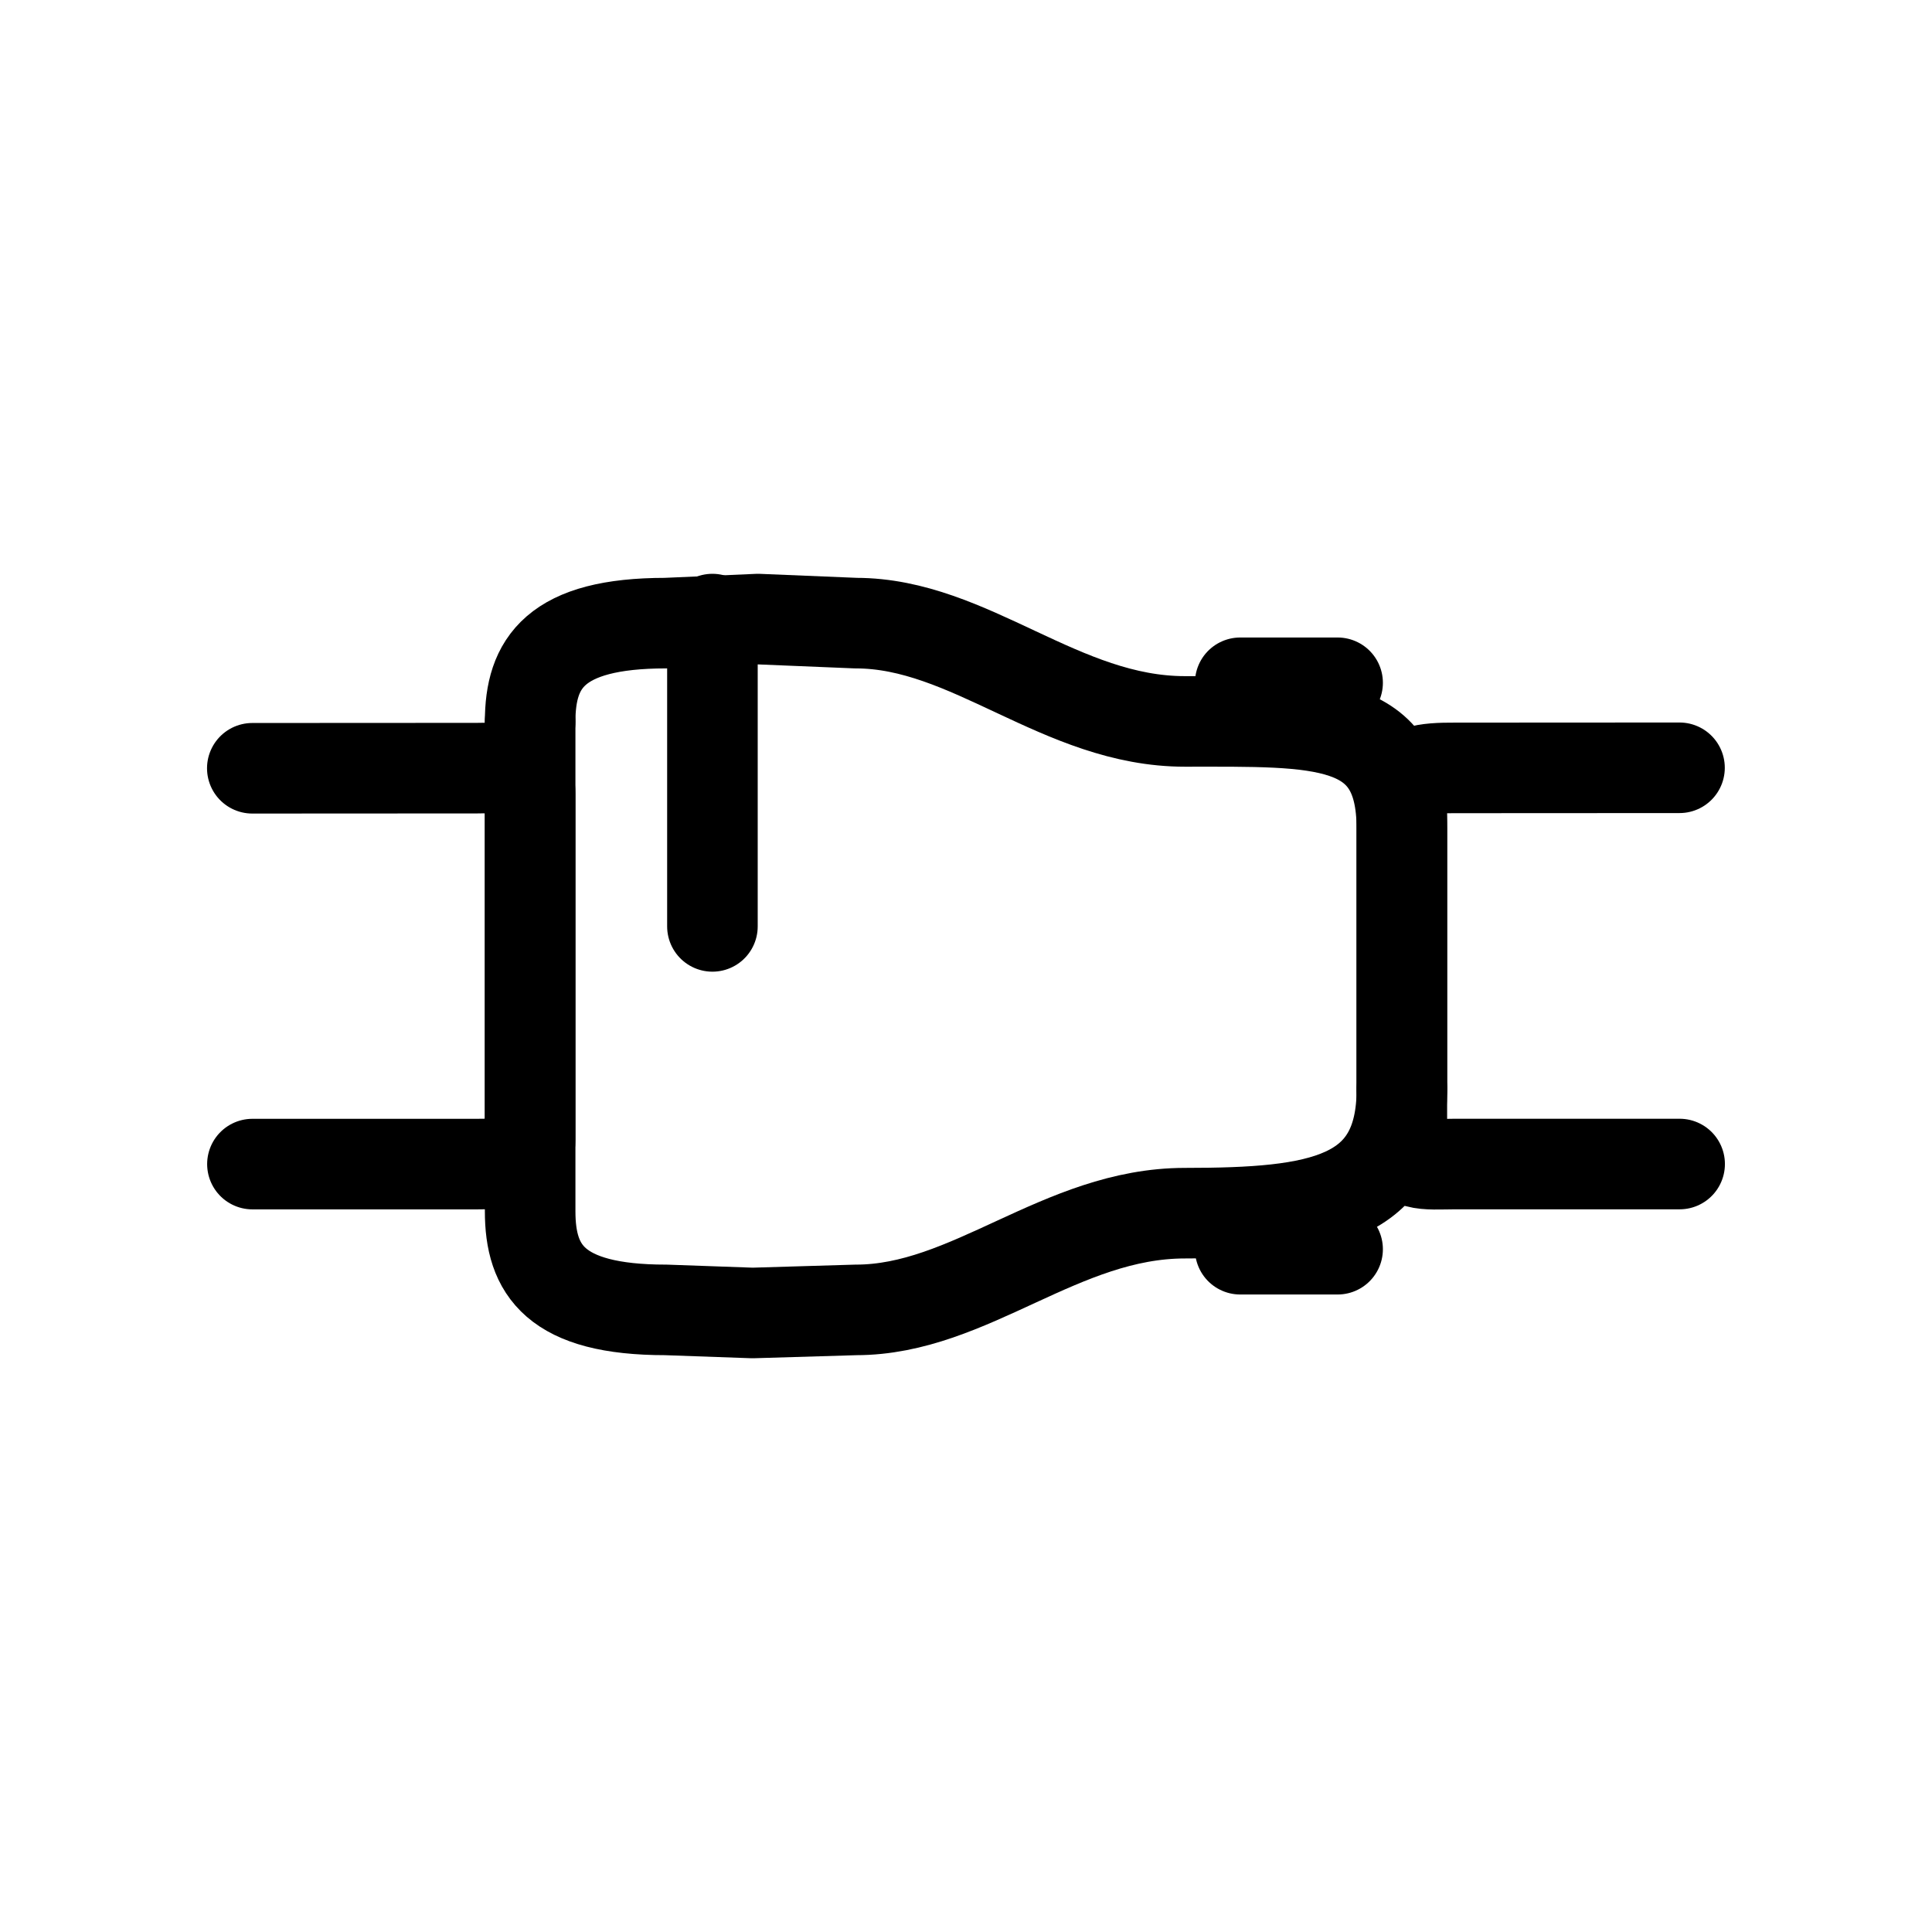 <?xml version="1.0" encoding="utf-8"?>
<!-- Generator: Adobe Illustrator 15.0.0, SVG Export Plug-In . SVG Version: 6.00 Build 0)  -->
<!DOCTYPE svg PUBLIC "-//W3C//DTD SVG 1.1//EN" "http://www.w3.org/Graphics/SVG/1.1/DTD/svg11.dtd">
<svg version="1.1" id="Layer_1" xmlns="http://www.w3.org/2000/svg" xmlns:xlink="http://www.w3.org/1999/xlink" x="0px" y="0px"
	 width="32px" height="32px" viewBox="0 0 32 32" enable-background="new 0 0 32 32" xml:space="preserve">
<g>
	<g>
		
			<line fill="none" stroke="#000000" stroke-width="1.5" stroke-linecap="round" stroke-linejoin="round" stroke-miterlimit="10" x1="22.155" y1="11.309" x2="20.542" y2="11.309"/>
		
			<line fill="none" stroke="#000000" stroke-width="1.5" stroke-linecap="round" stroke-linejoin="round" stroke-miterlimit="10" x1="20.542" y1="20.691" x2="22.155" y2="20.691"/>
	</g>
	<g>
		
			<path fill="none" stroke="#000000" stroke-width="1.5" stroke-linecap="round" stroke-linejoin="round" stroke-miterlimit="10" d="
			M4.181,19.281H7.9c0.485,0,0.88-0.031,0.88-0.397v-5.741c0-0.488-0.395-0.422-0.881-0.42l-3.72,0.002"/>
	</g>
	<g>
		
			<path fill="none" stroke="#000000" stroke-width="1.5" stroke-linecap="round" stroke-linejoin="round" stroke-miterlimit="10" d="
			M27.818,12.717l-3.72,0.002c-0.481-0.002-0.879,0.031-0.879,0.4v5.745c0,0.481,0.396,0.418,0.88,0.416h3.721"/>
	</g>
	<g>
		<g>
			
				<path fill="none" stroke="#000000" stroke-width="1.5" stroke-linecap="round" stroke-linejoin="round" stroke-miterlimit="10" d="
				M8.781,11.953c0-0.968,0.41-1.632,2.246-1.632l1.528-0.067l1.622,0.067c1.892,0,3.393,1.628,5.448,1.628
				c2.244,0,3.594-0.072,3.594,1.771v4.315"/>
		</g>
		<g>
			
				<path fill="none" stroke="#000000" stroke-width="1.5" stroke-linecap="round" stroke-linejoin="round" stroke-miterlimit="10" d="
				M23.22,18.037c0,1.844-1.35,2.057-3.594,2.057c-2.057,0-3.558,1.602-5.448,1.602l-1.713,0.051l-1.438-0.051
				c-1.836,0-2.246-0.664-2.246-1.633v-8.108"/>
		</g>
		
			<line fill="none" stroke="#000000" stroke-width="1.5" stroke-linecap="round" stroke-linejoin="round" stroke-miterlimit="10" x1="11.8" y1="10.254" x2="11.8" y2="15.344"/>
	</g>
</g>
</svg>
